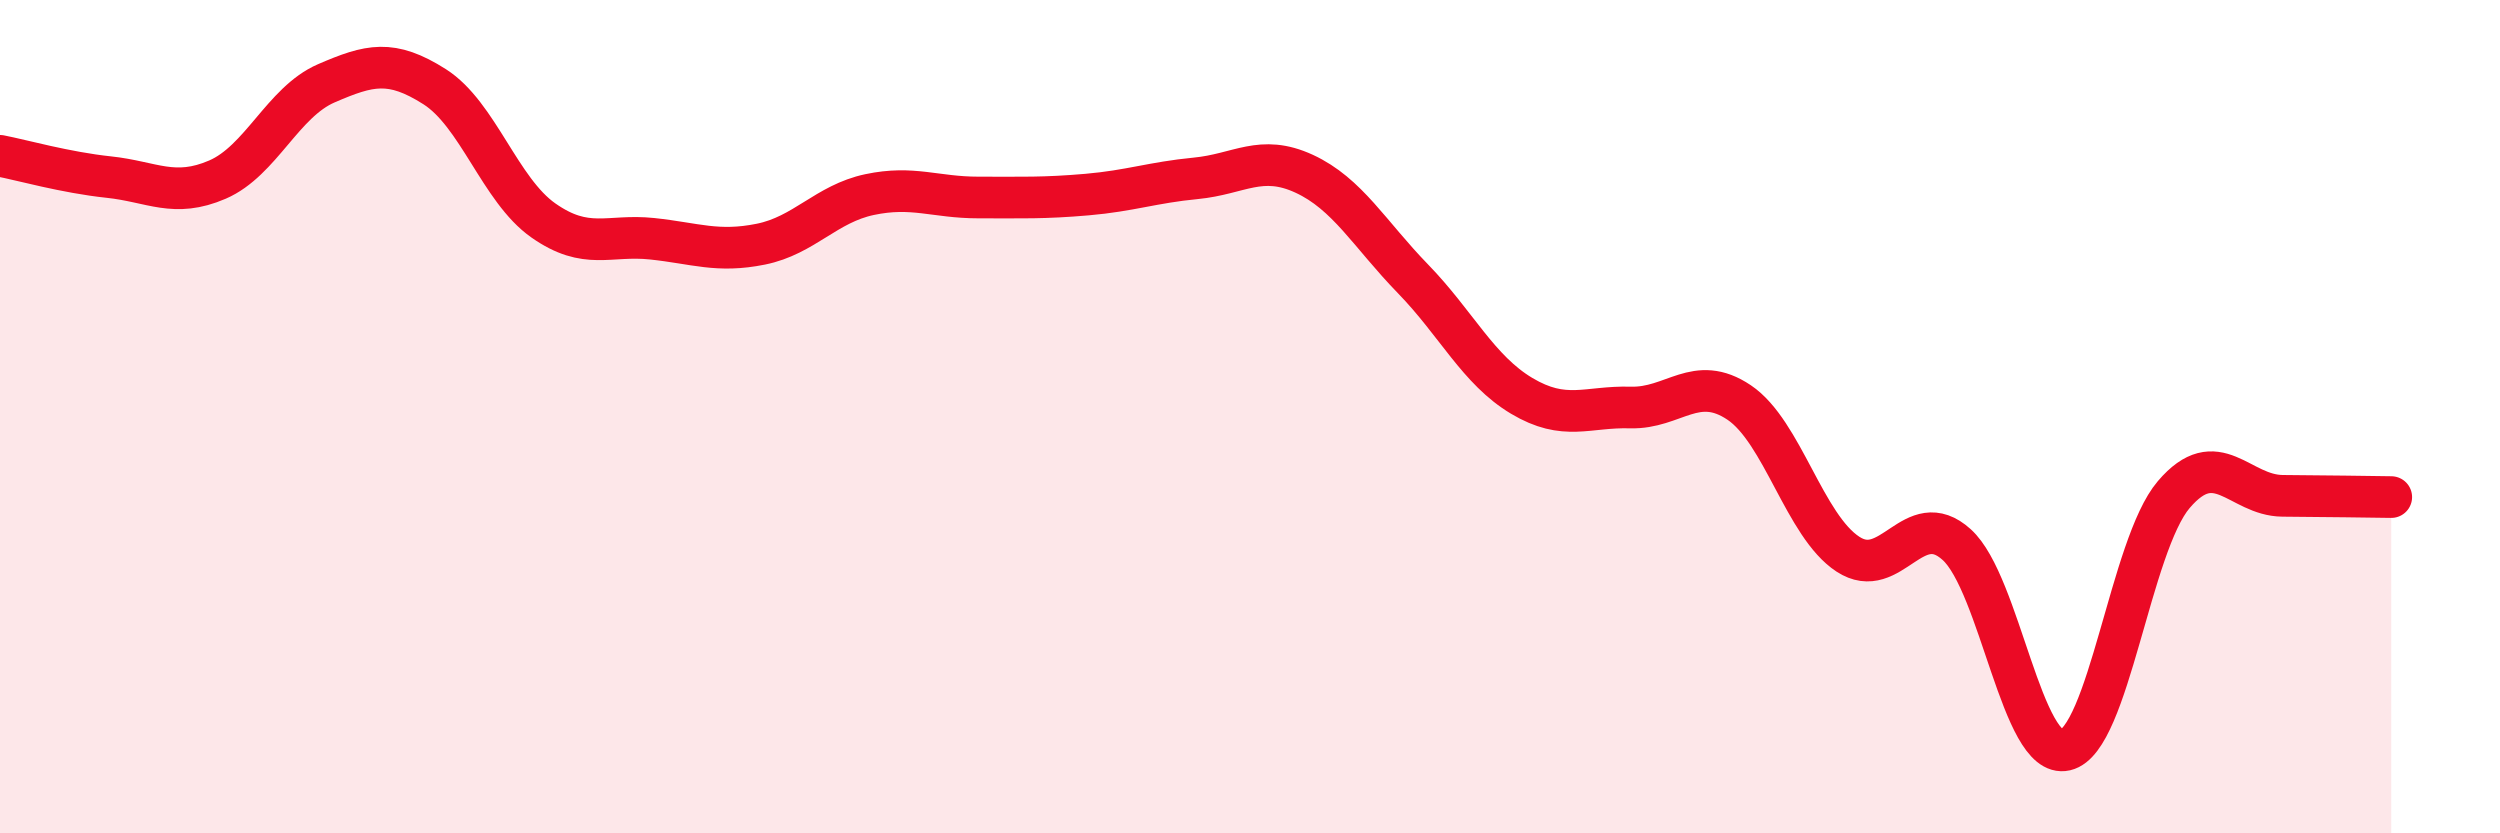 
    <svg width="60" height="20" viewBox="0 0 60 20" xmlns="http://www.w3.org/2000/svg">
      <path
        d="M 0,3.74 C 0.52,3.84 1.57,4.14 2.61,4.25 C 3.65,4.36 4.18,4.76 5.22,4.31 C 6.26,3.86 6.79,2.45 7.83,2 C 8.87,1.55 9.39,1.42 10.43,2.08 C 11.47,2.74 12,4.56 13.04,5.29 C 14.08,6.02 14.61,5.62 15.65,5.73 C 16.69,5.84 17.22,6.07 18.26,5.86 C 19.3,5.65 19.83,4.89 20.87,4.67 C 21.91,4.45 22.44,4.74 23.48,4.74 C 24.52,4.74 25.05,4.76 26.09,4.67 C 27.13,4.58 27.66,4.38 28.7,4.28 C 29.74,4.18 30.26,3.69 31.3,4.17 C 32.34,4.65 32.87,5.62 33.91,6.69 C 34.95,7.76 35.48,8.88 36.52,9.5 C 37.56,10.12 38.09,9.75 39.13,9.78 C 40.17,9.81 40.7,8.96 41.74,9.66 C 42.78,10.36 43.31,12.62 44.35,13.3 C 45.39,13.98 45.92,12.13 46.96,13.07 C 48,14.01 48.53,18.24 49.57,18 C 50.61,17.76 51.13,13.09 52.17,11.87 C 53.21,10.65 53.74,11.89 54.78,11.9 C 55.82,11.91 56.87,11.92 57.39,11.93L57.39 20L0 20Z"
        fill="#EB0A25"
        opacity="0.1"
        stroke-linecap="round"
        stroke-linejoin="round"
      />
      <path
        d="M 0,3.74 C 0.52,3.84 1.57,4.14 2.61,4.25 C 3.65,4.36 4.18,4.76 5.22,4.31 C 6.26,3.86 6.79,2.45 7.83,2 C 8.87,1.55 9.39,1.42 10.43,2.08 C 11.47,2.74 12,4.56 13.04,5.29 C 14.08,6.02 14.61,5.62 15.65,5.73 C 16.69,5.84 17.22,6.07 18.26,5.86 C 19.3,5.65 19.83,4.89 20.87,4.67 C 21.91,4.45 22.44,4.74 23.48,4.74 C 24.52,4.74 25.05,4.76 26.09,4.67 C 27.13,4.58 27.66,4.38 28.7,4.28 C 29.74,4.18 30.26,3.69 31.3,4.17 C 32.34,4.65 32.87,5.62 33.91,6.69 C 34.95,7.76 35.48,8.88 36.52,9.5 C 37.56,10.12 38.09,9.75 39.13,9.78 C 40.17,9.81 40.7,8.96 41.74,9.66 C 42.78,10.36 43.31,12.62 44.35,13.3 C 45.39,13.98 45.92,12.13 46.96,13.07 C 48,14.01 48.53,18.24 49.57,18 C 50.61,17.76 51.13,13.09 52.17,11.87 C 53.21,10.65 53.74,11.89 54.78,11.9 C 55.82,11.91 56.87,11.92 57.39,11.93"
        stroke="#EB0A25"
        stroke-width="1"
        fill="none"
        stroke-linecap="round"
        stroke-linejoin="round"
      />
    </svg>
  